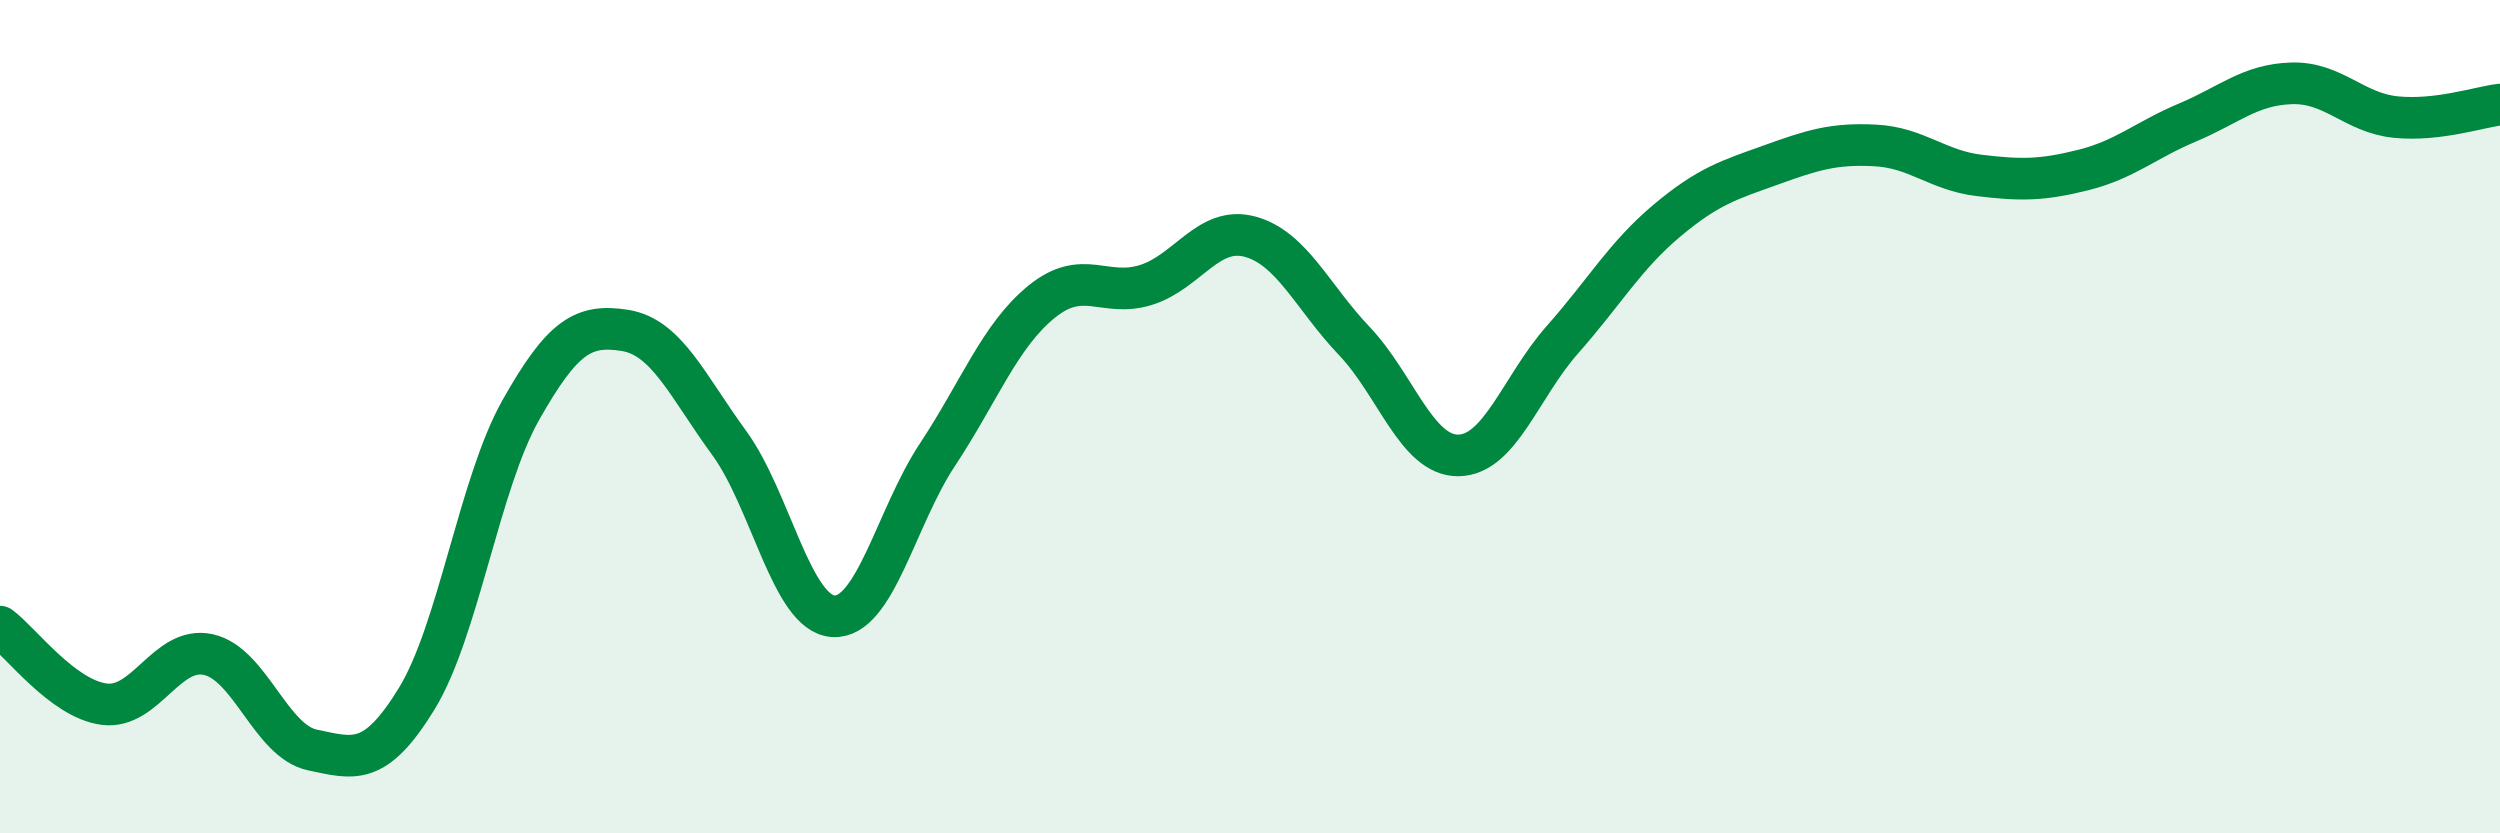 
    <svg width="60" height="20" viewBox="0 0 60 20" xmlns="http://www.w3.org/2000/svg">
      <path
        d="M 0,15.04 C 0.5,15.41 1.5,16.77 2.5,16.9 C 3.5,17.03 4,15.49 5,15.71 C 6,15.93 6.5,17.79 7.5,18 C 8.5,18.21 9,18.4 10,16.77 C 11,15.14 11.5,11.61 12.5,9.84 C 13.5,8.07 14,7.77 15,7.93 C 16,8.09 16.5,9.26 17.5,10.63 C 18.5,12 19,14.73 20,14.79 C 21,14.85 21.5,12.42 22.5,10.91 C 23.5,9.4 24,8.05 25,7.24 C 26,6.43 26.5,7.15 27.5,6.84 C 28.5,6.53 29,5.41 30,5.68 C 31,5.95 31.5,7.13 32.5,8.18 C 33.5,9.23 34,10.94 35,10.93 C 36,10.92 36.5,9.28 37.5,8.15 C 38.5,7.02 39,6.14 40,5.3 C 41,4.46 41.5,4.32 42.5,3.96 C 43.5,3.6 44,3.44 45,3.49 C 46,3.54 46.5,4.09 47.5,4.21 C 48.5,4.33 49,4.33 50,4.08 C 51,3.83 51.5,3.36 52.5,2.94 C 53.5,2.52 54,2.03 55,2 C 56,1.97 56.5,2.71 57.5,2.81 C 58.5,2.91 59.5,2.57 60,2.51L60 20L0 20Z"
        fill="#008740"
        opacity="0.1"
        stroke-linecap="round"
        stroke-linejoin="round"
      />
      <path
        d="M 0,15.04 C 0.5,15.41 1.5,16.77 2.5,16.9 C 3.5,17.03 4,15.49 5,15.71 C 6,15.93 6.5,17.79 7.5,18 C 8.5,18.21 9,18.4 10,16.77 C 11,15.14 11.5,11.61 12.5,9.84 C 13.5,8.07 14,7.77 15,7.93 C 16,8.09 16.5,9.26 17.5,10.63 C 18.5,12 19,14.73 20,14.79 C 21,14.85 21.5,12.42 22.5,10.91 C 23.5,9.4 24,8.05 25,7.24 C 26,6.43 26.5,7.15 27.5,6.84 C 28.5,6.53 29,5.41 30,5.68 C 31,5.95 31.5,7.13 32.5,8.18 C 33.5,9.23 34,10.94 35,10.93 C 36,10.92 36.5,9.28 37.5,8.15 C 38.5,7.02 39,6.14 40,5.3 C 41,4.46 41.5,4.32 42.5,3.96 C 43.5,3.6 44,3.44 45,3.49 C 46,3.54 46.5,4.09 47.5,4.21 C 48.5,4.33 49,4.33 50,4.08 C 51,3.83 51.5,3.36 52.5,2.94 C 53.5,2.52 54,2.03 55,2 C 56,1.97 56.5,2.71 57.5,2.81 C 58.5,2.91 59.5,2.57 60,2.51"
        stroke="#008740"
        stroke-width="1"
        fill="none"
        stroke-linecap="round"
        stroke-linejoin="round"
      />
    </svg>
  